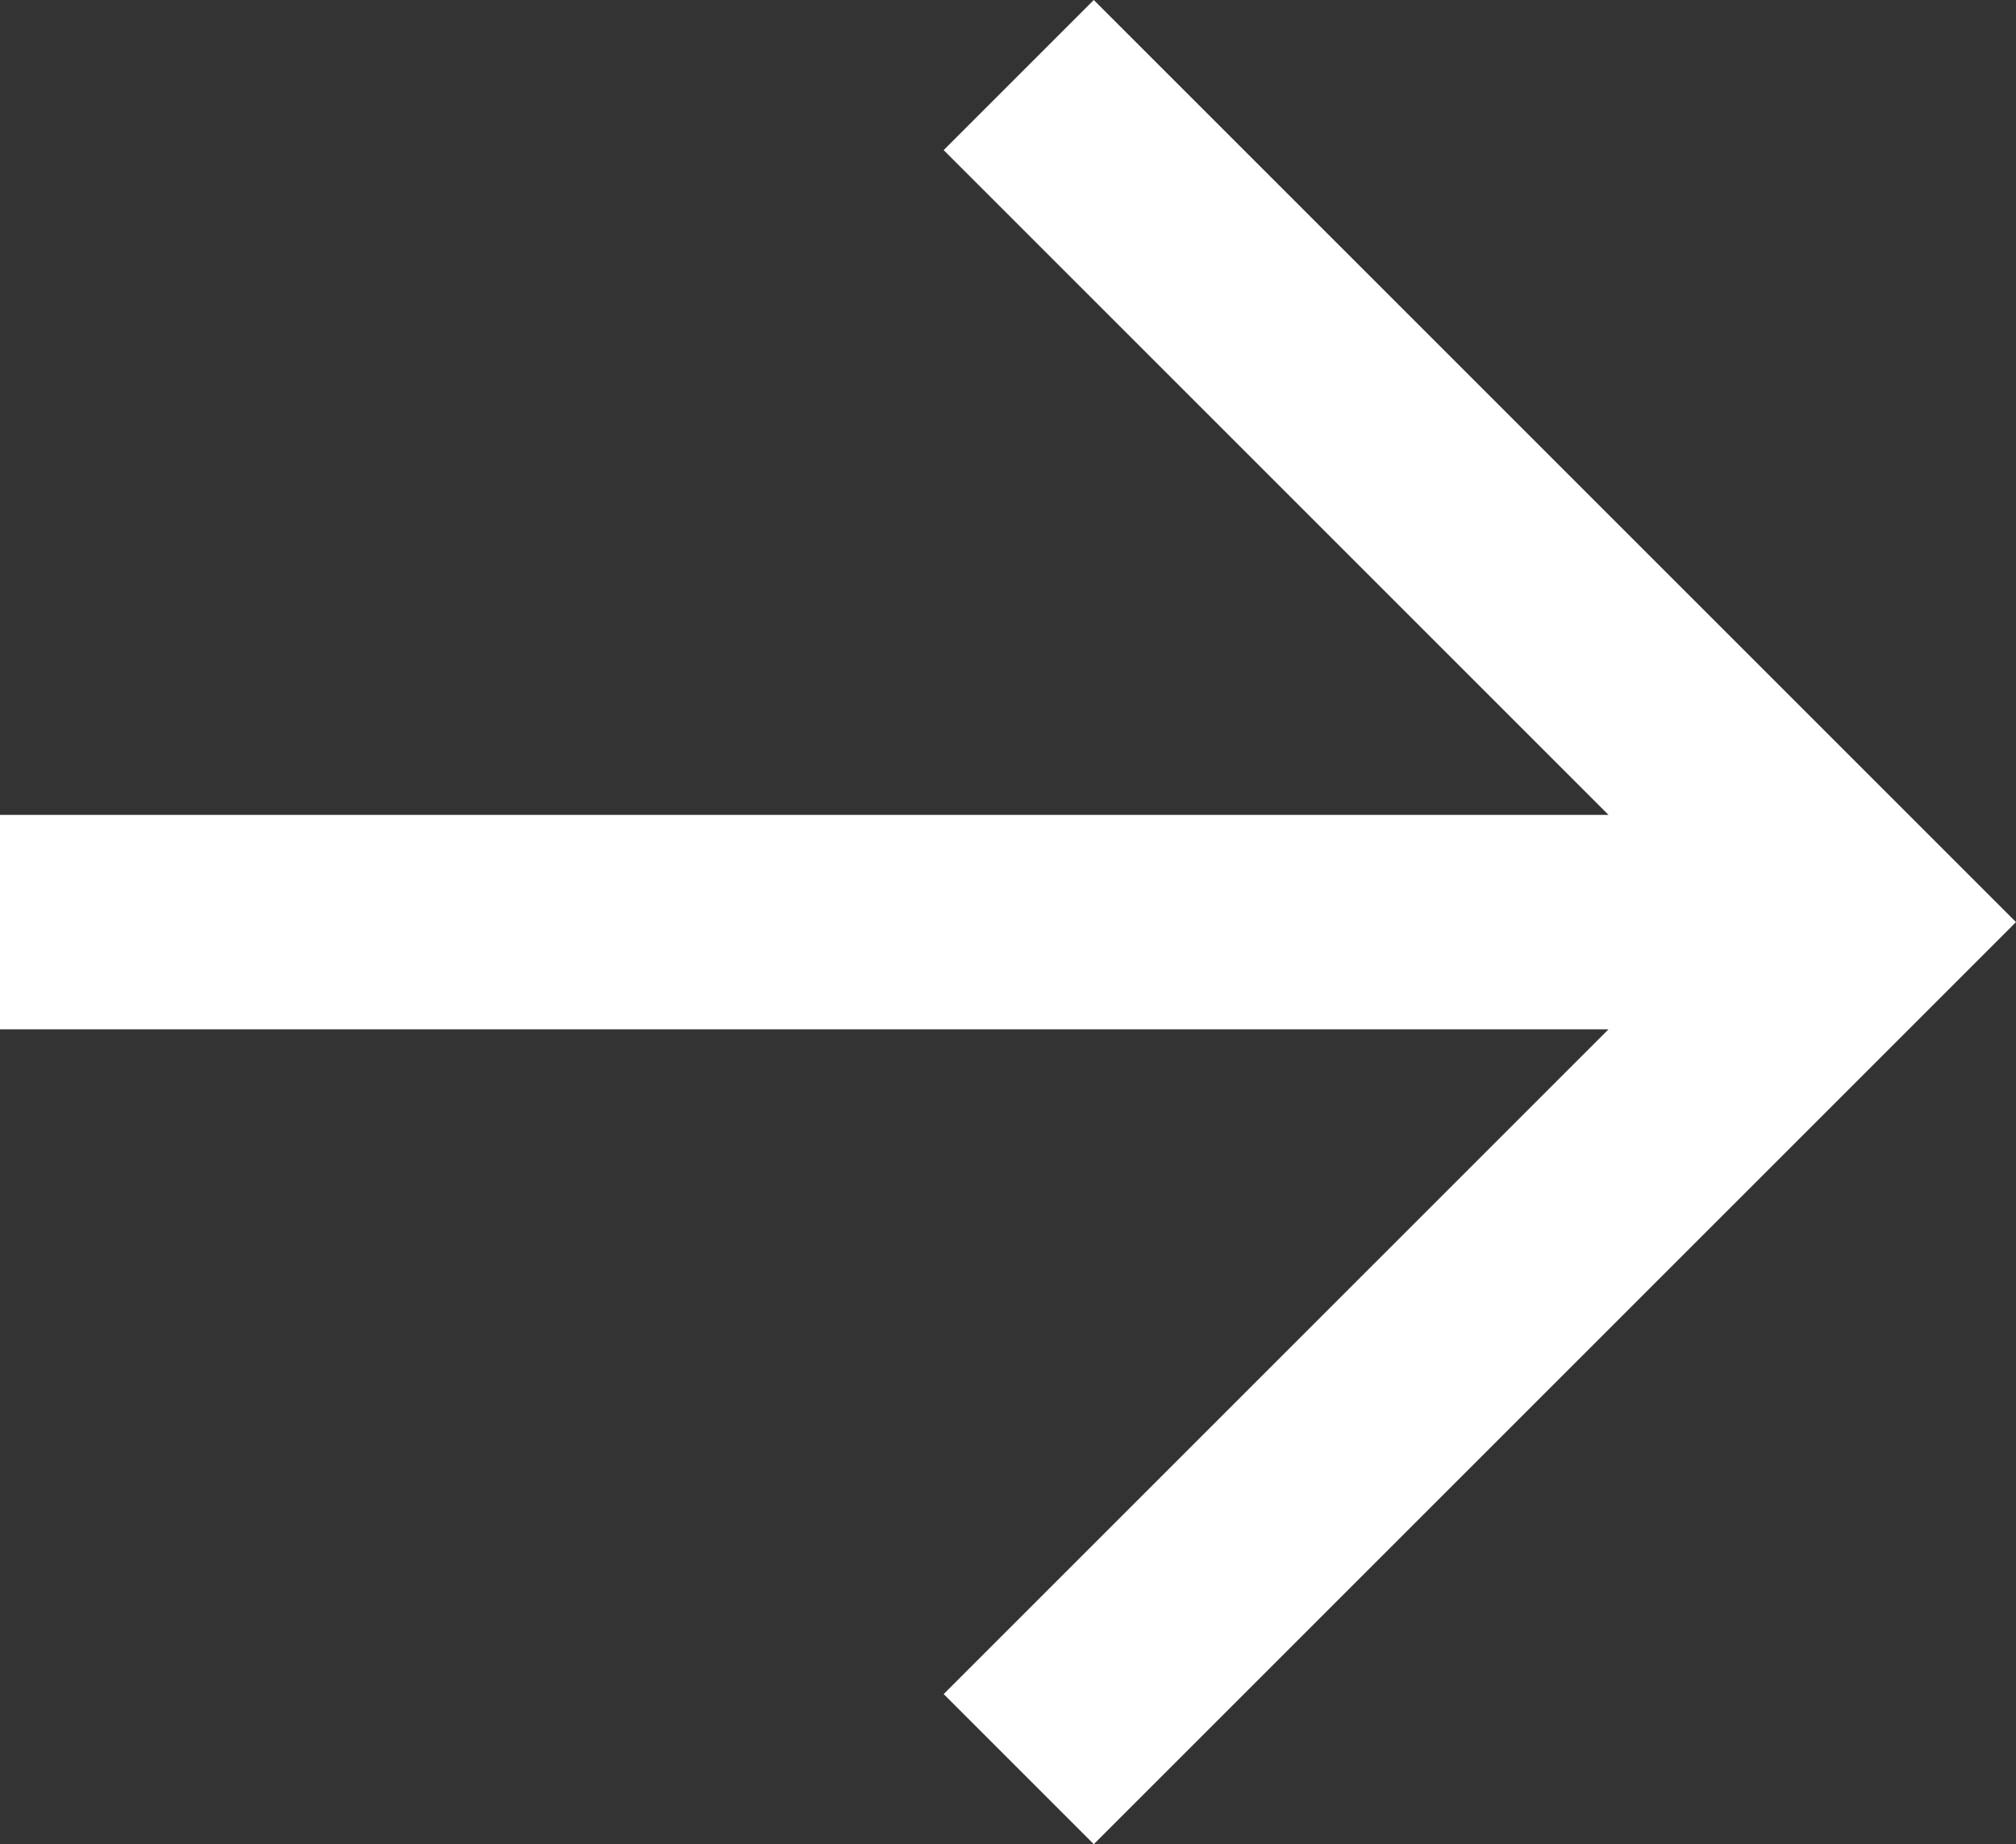<svg xmlns="http://www.w3.org/2000/svg" width="18.8" height="17.2" viewBox="0 0 18.8 17.2">
  <rect x="0" y="0" width="18.8" height="17.2" fill="#333333" stroke="none"/>
  <g id="noun_Arrow_3771846" transform="translate(-17.3 -17.4)">
    <path id="Path_9" data-name="Path 9" d="M50.1,57.2l1.4,1.4L60.1,50l-8.6-8.6-1.4,1.4L56.3,49h-15v2h15Z" transform="translate(-24 -24)" fill="#fff"/>
  </g>
</svg>
